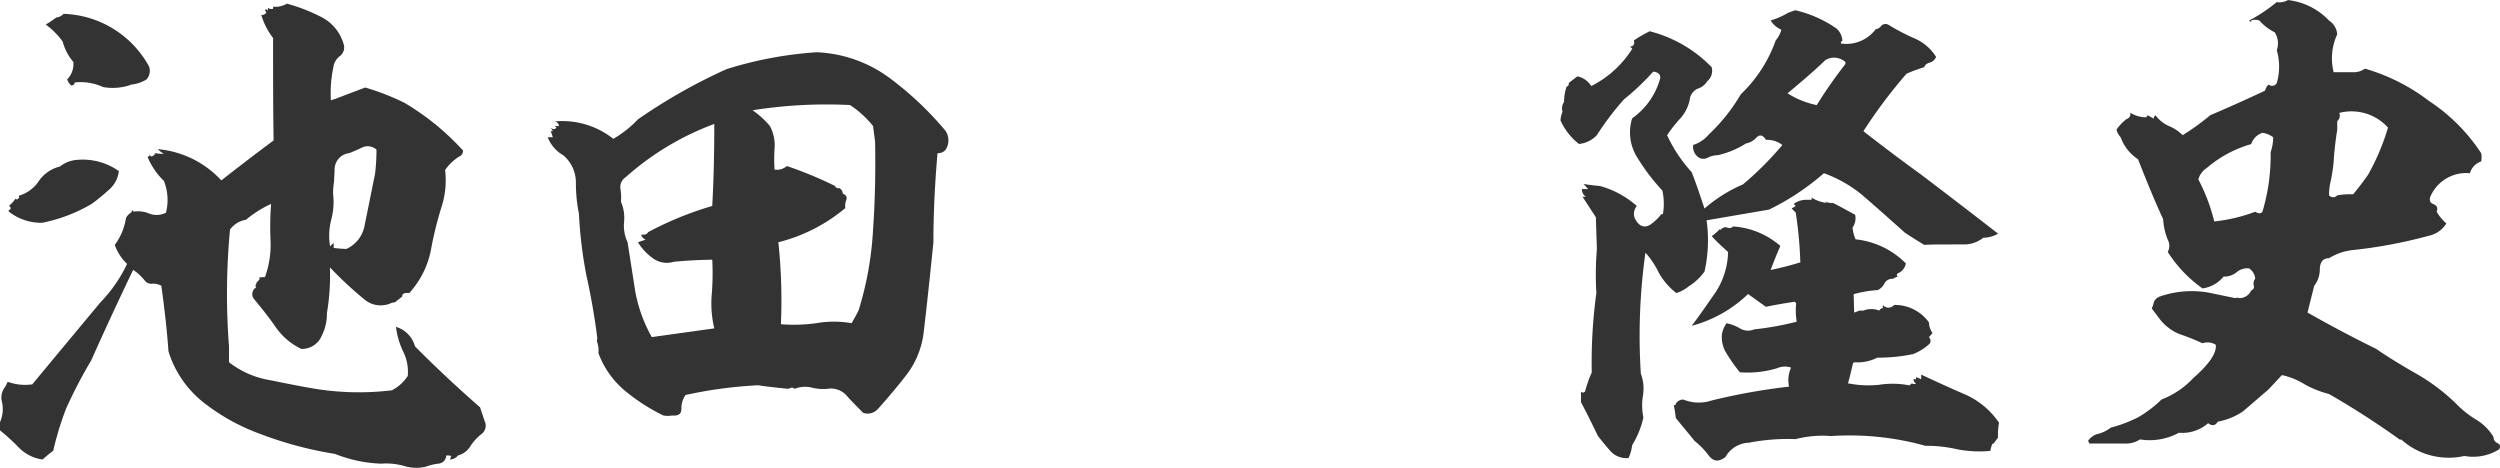 <svg xmlns="http://www.w3.org/2000/svg" width="140" height="26.196"><path d="M19.251 2.496A2.461 2.461 0 0017.989.951a9.86 9.86 0 00-1.922-.746 1.279 1.279 0 01-.775.172v.115a.314.314 0 01-.287-.057v.143c-.029 0-.057-.029-.086-.057h-.057c-.029.057 0 .115.057.172a.286.286 0 01-.287.143 3.939 3.939 0 00.66 1.291c0 1.951 0 3.845.029 5.738q-1.506 1.119-2.926 2.238a5.489 5.489 0 00-3.558-1.75 1.349 1.349 0 00.344.258 1.859 1.859 0 01-.574-.057.105.105 0 00.086.029c0 .057-.029.086-.057.086 0 0-.029 0-.029-.057v.086c-.086.086-.172.086-.23-.029a.123.123 0 01-.115.115 4.019 4.019 0 00.918 1.348 2.9 2.9 0 01.115 1.779 1.143 1.143 0 01-.918.057 1.57 1.57 0 00-.889-.115l-.086-.086c-.029.029-.029.057-.029.115a.83.83 0 00-.316.316 3.433 3.433 0 01-.631 1.521 2.826 2.826 0 00.689 1.062 8.024 8.024 0 01-1.492 2.152c-1.291 1.549-2.553 3.07-3.816 4.59A2.842 2.842 0 01.43 21.38a2.655 2.655 0 01-.143.287.96.96 0 00-.2.746A1.823 1.823 0 010 23.641v.459a11.892 11.892 0 011.09 1 2.291 2.291 0 001.291.631c.2-.172.4-.344.6-.488a17.09 17.09 0 01.717-2.353 26.571 26.571 0 011.406-2.7 198.41 198.41 0 012.353-5.078 2.935 2.935 0 01.631.574.45.45 0 00.43.2.983.983 0 01.516.115c.172 1.234.316 2.467.4 3.672a5.842 5.842 0 002.008 2.9 11.525 11.525 0 003.133 1.728 20.985 20.985 0 004.189 1.119 7.681 7.681 0 002.582.545 3.674 3.674 0 011.234.115 2.364 2.364 0 001.262.057 3.026 3.026 0 01.689-.172.472.472 0 00.459-.459.884.884 0 01.287.029.309.309 0 00-.057.2.642.642 0 00.43-.23 1.145 1.145 0 00.689-.516 2.864 2.864 0 01.63-.688.578.578 0 00.172-.717l-.258-.775a68.783 68.783 0 01-3.644-3.414 1.562 1.562 0 00-1.064-1.091 4.489 4.489 0 00.4 1.377 2.525 2.525 0 01.258 1.377 2.377 2.377 0 01-.889.8 15.454 15.454 0 01-4.3-.086c-.861-.143-1.693-.316-2.553-.488a5.064 5.064 0 01-2.267-1v-.889a38.366 38.366 0 01.057-6.541 1.362 1.362 0 01.894-.546 6.194 6.194 0 011.406-.889 17.084 17.084 0 00-.029 2.094 5.268 5.268 0 01-.316 2.008 1.286 1.286 0 00-.344.029l.057.057a.819.819 0 01-.2.23.028.028 0 00.029.029c-.086.086-.086.172-.029.23a.433.433 0 00-.115.66c.4.488.8.975 1.176 1.521a3.668 3.668 0 001.463 1.262 1.2 1.2 0 001.148-.746 2.718 2.718 0 00.287-1.262 12.6 12.6 0 00.167-2.555l.143.143a20.367 20.367 0 001.807 1.664 1.384 1.384 0 00.861.316 1.449 1.449 0 00.66-.143l.172-.029.4-.316c0-.172.143-.23.4-.2a4.984 4.984 0 001.234-2.525 20.618 20.618 0 01.574-2.3 4.858 4.858 0 00.2-2.066 2.764 2.764 0 01.775-.746.357.357 0 00.23-.344 14.291 14.291 0 00-3.271-2.668 13.7 13.7 0 00-2.209-.861l-1.664.631-.258.086a7 7 0 01.143-1.865.934.934 0 01.344-.6.6.6 0 00.235-.657zM8.351 3.73A5.661 5.661 0 003.56.775a.592.592 0 01-.4.2c-.2.143-.4.287-.6.4a4.234 4.234 0 01.947.947 2.946 2.946 0 00.6 1.148 1.213 1.213 0 01-.344.975.732.732 0 00.23.344.21.21 0 00.2-.172 3.015 3.015 0 011.578.258 3.062 3.062 0 001.607-.143 1.926 1.926 0 00.832-.287.724.724 0 00.139-.715zM6.658 9.583a3.491 3.491 0 00-2.324-.631 1.706 1.706 0 00-.975.373 2 2 0 00-1.176.8 2.008 2.008 0 01-1.119.832v.115c-.086.115-.143.115-.2.057a1.469 1.469 0 01-.344.373.307.307 0 00.086.143c-.029.086-.057.115-.115.115v.086a2.933 2.933 0 001.865.631 8.87 8.87 0 002.783-1.062 11.235 11.235 0 00.947-.775 1.628 1.628 0 00.57-1.057zm11.993 1.234a5.122 5.122 0 01.057-.66c0-.23.029-.43.029-.66a.92.92 0 01.8-.918c.258-.086.545-.23.8-.344a.744.744 0 01.746.143 11.092 11.092 0 01-.082 1.373c-.2.975-.4 1.98-.6 2.955a1.789 1.789 0 01-1 1.234 6.04 6.04 0 01-.717-.057v-.287l-.2.2a3.6 3.6 0 01.057-1.463 3.867 3.867 0 00.108-1.517zm34.314-3.472a18.333 18.333 0 00-3.156-2.984 7.371 7.371 0 00-4.074-1.435 21.5 21.5 0 00-5.05.947 31.179 31.179 0 00-4.963 2.812 6.056 6.056 0 01-1.377 1.09 4.581 4.581 0 00-3.271-.975.308.308 0 01.23.258h-.23l.086.086c-.086.115-.2.115-.316 0l.115.2h-.115l.115.344h-.287a1.969 1.969 0 00.861 1 1.983 1.983 0 01.717 1.549 8.83 8.83 0 00.172 1.75 23.809 23.809 0 00.43 3.5 37.46 37.46 0 01.6 3.472.307.307 0 000 .23 1.351 1.351 0 01.057.574 4.956 4.956 0 001.466 2.099 10.454 10.454 0 002.18 1.406 1.382 1.382 0 00.488 0c.344.029.516-.086.516-.373a1.306 1.306 0 01.23-.775 24.391 24.391 0 014.074-.545c.545.086 1.119.143 1.693.2q.215-.129.344 0a1.561 1.561 0 01.889-.086 2.657 2.657 0 00.947.086 1.179 1.179 0 011.119.43c.287.316.6.631.889.918a.774.774 0 00.8-.2 34.251 34.251 0 001.635-1.951 4.873 4.873 0 00.947-2.353c.2-1.693.373-3.357.545-5.05 0-1.664.086-3.328.23-4.992a.535.535 0 00.459-.2.961.961 0 00.002-1.032zM47.6 5.882a5.581 5.581 0 011.291 1.176l.115.889c.029 1.635 0 3.271-.115 4.906a18.568 18.568 0 01-.8 4.5c-.115.258-.258.488-.4.746a5.732 5.732 0 00-1.98 0 9.145 9.145 0 01-1.98.057 30.929 30.929 0 00-.143-4.59 9.38 9.38 0 003.751-1.915.851.851 0 01.057-.459c.057-.172-.029-.287-.2-.344a.364.364 0 00-.2-.316.181.181 0 01-.23-.115 22.226 22.226 0 00-2.7-1.119.86.86 0 01-.689.2 8.435 8.435 0 010-1.2 2.284 2.284 0 00-.258-1.234 4.8 4.8 0 00-.975-.889 26.416 26.416 0 015.453-.293zM40 6.944c0 1.549-.029 3.07-.115 4.59a18.8 18.8 0 00-3.586 1.463.275.275 0 01-.258.143h-.143a.513.513 0 00.258.287 3.753 3.753 0 00-.43.143 3.052 3.052 0 00.832.889 1.314 1.314 0 001.176.2 25.821 25.821 0 012.152-.115 14.688 14.688 0 01-.029 1.951A6.04 6.04 0 0040 18.389l-3.5.488a8.261 8.261 0 01-.925-2.552l-.43-2.754a2.215 2.215 0 01-.2-1.119 2.251 2.251 0 00-.17-1.148 3.006 3.006 0 00-.029-.717.655.655 0 01.287-.66 15.591 15.591 0 014.961-2.984zm62.855-5.337a6.553 6.553 0 00-2.324-1.033l-.4.143a4.212 4.212 0 01-.975.43 1.327 1.327 0 00.6.516 1.518 1.518 0 01-.316.6 7.717 7.717 0 01-1.951 3.012 10.137 10.137 0 01-1.807 2.267 1.829 1.829 0 01-.861.574.71.71 0 00.287.689.484.484 0 00.516.029 1.306 1.306 0 01.574-.143 5 5 0 001.577-.658 1.054 1.054 0 00.574-.316c.172-.2.373-.172.545.115a1.4 1.4 0 01.918.287 17.85 17.85 0 01-2.209 2.209 8.265 8.265 0 00-2.152 1.348c-.23-.689-.459-1.377-.717-2.037a8.113 8.113 0 01-1.377-2.066 7.168 7.168 0 01.746-.947 2.232 2.232 0 00.545-1.176.791.791 0 01.43-.488.94.94 0 00.516-.4.765.765 0 00.258-.8 7.35 7.35 0 00-3.469-2.011 7.112 7.112 0 00-.889.516c.057.2 0 .316-.2.344.029.057.086.086.115.115a5.76 5.76 0 01-2.3 2.094 1.185 1.185 0 00-.775-.545l-.488.373a.152.152 0 01-.115.2 2.7 2.7 0 00-.143.861.614.614 0 00-.086.545 1.508 1.508 0 00-.115.488 3.528 3.528 0 001.033 1.32 1.589 1.589 0 001-.488 16.081 16.081 0 011.521-2.008 13.8 13.8 0 001.635-1.549h.086c.2.057.316.143.316.344A4.054 4.054 0 0191.4 6.628a2.639 2.639 0 00.316 2.238 11.492 11.492 0 001.377 1.807 3.407 3.407 0 01.029 1.32h-.086a2.89 2.89 0 01-.6.574c-.344.23-.66.115-.889-.344a.693.693 0 01.115-.689 5.213 5.213 0 00-2.066-1.119c-.316-.029-.6-.057-.918-.115l.258.287h-.344a.448.448 0 00.23.43h-.2l.746 1.148.057 1.779a17.758 17.758 0 00-.029 2.467 28.7 28.7 0 00-.258 4.447 6.777 6.777 0 00-.373 1.062c-.086.086-.172.086-.23 0v.6q.473.9.947 1.894c.23.287.459.574.717.861a1.188 1.188 0 001 .373 2.246 2.246 0 00.2-.717 5.045 5.045 0 00.631-1.549 3.4 3.4 0 01-.029-1.2 2.41 2.41 0 00-.115-1.262 33.528 33.528 0 01.258-6.771 4.758 4.758 0 01.746 1.119 3.777 3.777 0 00.985 1.143 2 2 0 00.689-.373 3.1 3.1 0 00.889-.832 7.972 7.972 0 00.115-2.869l3.5-.6a13.931 13.931 0 003.07-2.037 7.244 7.244 0 012.094 1.176c.8.689 1.607 1.406 2.439 2.152.344.23.717.459 1.09.689.23-.029.975-.029 2.267-.029a1.7 1.7 0 001.033-.373 1.729 1.729 0 00.832-.23c-1.922-1.492-3.357-2.582-4.3-3.3a106.969 106.969 0 01-3.242-2.439 28.435 28.435 0 012.41-3.213 8.161 8.161 0 011-.373c.029-.115.115-.2.316-.258a.541.541 0 00.344-.316 2.655 2.655 0 00-1.2-1.033 11.274 11.274 0 01-1.435-.746.341.341 0 00-.43.029.445.445 0 01-.316.2 2.054 2.054 0 01-1.951.8c0-.086.029-.143.086-.143a.973.973 0 00-.32-.686zm.488 1.865v.115a25.32 25.32 0 00-1.607 2.3 5.029 5.029 0 01-1.635-.66c.717-.6 1.435-1.2 2.123-1.865a.951.951 0 011.119.11zm-1.033 7.89a1.952 1.952 0 01-.889-.316c.057.057.057.115 0 .143h-.258a1.19 1.19 0 00-.717.23l.115.115-.23.143.23.23a22.808 22.808 0 01.258 2.783c-.545.172-1.119.316-1.664.43.172-.459.344-.889.545-1.348a4.47 4.47 0 00-2.64-1.09.3.3 0 01-.344.057.324.324 0 00-.316.086q-.086.086-.086 0a3.071 3.071 0 01-.459.4c.258.287.574.574.918.889a4.286 4.286 0 01-.689 2.237c-.459.66-.889 1.291-1.348 1.894a7.22 7.22 0 003.156-1.779l1 .717c.516-.115 1.062-.2 1.607-.287l.086.086a4.071 4.071 0 00.029 1.033 16.559 16.559 0 01-2.381.43.881.881 0 01-.8-.057 2.366 2.366 0 00-.746-.287 1.528 1.528 0 00-.258.6 1.751 1.751 0 00.172.947 8.969 8.969 0 00.832 1.2 5.744 5.744 0 002.094-.23 1.043 1.043 0 01.775-.029 1.665 1.665 0 00-.115 1.062 35 35 0 00-4.332.775 2.287 2.287 0 01-1.58-.048.472.472 0 00-.43.23c0 .057-.029.086-.115.086a6.213 6.213 0 01.115.717l1.063 1.291a4.455 4.455 0 01.8.832c.258.316.545.344.918.057a1.571 1.571 0 011.32-.8 11.328 11.328 0 012.611-.2 5.921 5.921 0 011.98-.172 15.777 15.777 0 015.279.545 7.759 7.759 0 011.807.2 6.582 6.582 0 001.836.086 1.645 1.645 0 01.115-.4h.057l.258-.344a3.663 3.663 0 01.057-.832 4.483 4.483 0 00-1.951-1.607c-.8-.344-1.607-.717-2.41-1.09v.258a2.976 2.976 0 00-.287-.115v.115h-.143a.256.256 0 00.143.23.174.174 0 01-.23 0l-.143.115a4.946 4.946 0 00-1.717-.029 5.792 5.792 0 01-1.721-.086c.115-.4.2-.775.287-1.148l.115-.029a2.4 2.4 0 001.234-.258 9.731 9.731 0 002.008-.2 2.877 2.877 0 00.918-.574.27.27 0 00-.029-.373l.2-.23a1.152 1.152 0 01-.2-.6 2.342 2.342 0 00-1.951-.975.4.4 0 01-.6.029c-.057.029-.057.086 0 .143a.256.256 0 00-.23.143 1.191 1.191 0 00-.889 0h-.2c-.115.029-.23.086-.316.115l-.029-1.033a6.29 6.29 0 011.348-.23.775.775 0 00.373-.373.5.5 0 01.488-.258.541.541 0 01.258-.115c-.086-.115-.057-.172.086-.23a.73.73 0 00.37-.518 4.642 4.642 0 00-2.812-1.348 2.01 2.01 0 01-.172-.66.9.9 0 00.143-.717c-.43-.23-.832-.459-1.234-.66a.653.653 0 01-.459-.115zm28.116-10.211a3.753 3.753 0 00-2.3-1.148.965.965 0 01-.631.115 9.1 9.1 0 01-1.544 1.033c.029.029.086.057.115.086v-.086a.632.632 0 01.459 0 2.863 2.863 0 00.861.66 1.153 1.153 0 01.115 1 3.327 3.327 0 010 1.836.3.3 0 01-.459.086.722.722 0 00-.2.344 87.173 87.173 0 01-3.067 1.374 13.094 13.094 0 01-1.549 1.119 2.293 2.293 0 00-.775-.516 1.929 1.929 0 01-.746-.6c-.086.086-.115.143-.086.2l-.344-.2-.086.115a1.611 1.611 0 01-.889-.258v.143c-.057.143-.143.2-.2.2a2.822 2.822 0 00-.574.6.9.9 0 00.23.43 2.455 2.455 0 00.975 1.234c.459 1.176.918 2.3 1.406 3.357a3.544 3.544 0 00.258 1.148.729.729 0 010 .689 7.332 7.332 0 001.945 2.039 1.82 1.82 0 001.176-.66 1.126 1.126 0 00.717-.23.91.91 0 01.717-.23.761.761 0 01.344.574.435.435 0 00-.086.373.214.214 0 01-.143.287.709.709 0 01-.66.43.314.314 0 00-.23 0l-1.52-.313a5.453 5.453 0 00-2.726.23.568.568 0 00-.316.316 1.618 1.618 0 01-.115.344c.143.2.287.373.43.574a2.683 2.683 0 001.119.861 12.106 12.106 0 011.291.516.867.867 0 01.746.086c.057.459-.373 1.09-1.262 1.865a4.764 4.764 0 01-1.779 1.2 6.417 6.417 0 01-1.32 1 7.515 7.515 0 01-1.521.574 1.944 1.944 0 01-.689.344.922.922 0 00-.6.43c.029-.029.057 0 .086.115h1.951a1.432 1.432 0 00.889-.23 3.418 3.418 0 002.18-.373 2.187 2.187 0 001.636-.536c.23.172.4.143.545-.086a3.74 3.74 0 001.406-.574l1.435-1.234.746-.8a4.138 4.138 0 011.32.545 5.728 5.728 0 001.32.516 46.664 46.664 0 013.959 2.551h.089a3.969 3.969 0 003.529.918 2.748 2.748 0 001.951-.373c.086-.172.057-.258-.086-.344a.346.346 0 01-.23-.344 2.884 2.884 0 00-.975-.975 5.447 5.447 0 01-1.119-.889 10.919 10.919 0 00-2.152-1.635c-.8-.459-1.578-.918-2.324-1.435a70.535 70.535 0 01-3.848-2.038l.373-1.492a1.529 1.529 0 00.316-.975c.029-.4.2-.574.516-.574a3.145 3.145 0 011.349-.459 27.008 27.008 0 004.246-.8 1.515 1.515 0 00.975-.689 2.482 2.482 0 01-.545-.66c.086-.2.029-.344-.2-.43-.2-.086-.23-.258-.115-.488a2.184 2.184 0 012.18-1.234.972.972 0 01.631-.66 1.211 1.211 0 000-.459 10.157 10.157 0 00-2.926-2.93 10.839 10.839 0 00-3.586-1.807 1.059 1.059 0 01-.66.2h-1.09a3.2 3.2 0 01.2-2.123 1.015 1.015 0 00-.459-.77zm3.3 6a12.58 12.58 0 01-1.119 2.64c-.258.373-.545.746-.832 1.09a4.488 4.488 0 00-.889.057.3.3 0 01-.459 0 3.293 3.293 0 01.115-.889c.057-.316.115-.66.143-1a17.741 17.741 0 01.2-1.779v-.488a.4.4 0 00.115-.459 2.745 2.745 0 012.726.821zm-6.427.545a2.817 2.817 0 01-.143.832 10.97 10.97 0 01-.459 3.328c-.086.115-.23.115-.4 0a9.22 9.22 0 01-2.3.545 10.169 10.169 0 00-.889-2.353 1.1 1.1 0 01.459-.631 6.621 6.621 0 012.5-1.348.988.988 0 01.631-.631 1.248 1.248 0 01.601.251z" fill="#333"/></svg>